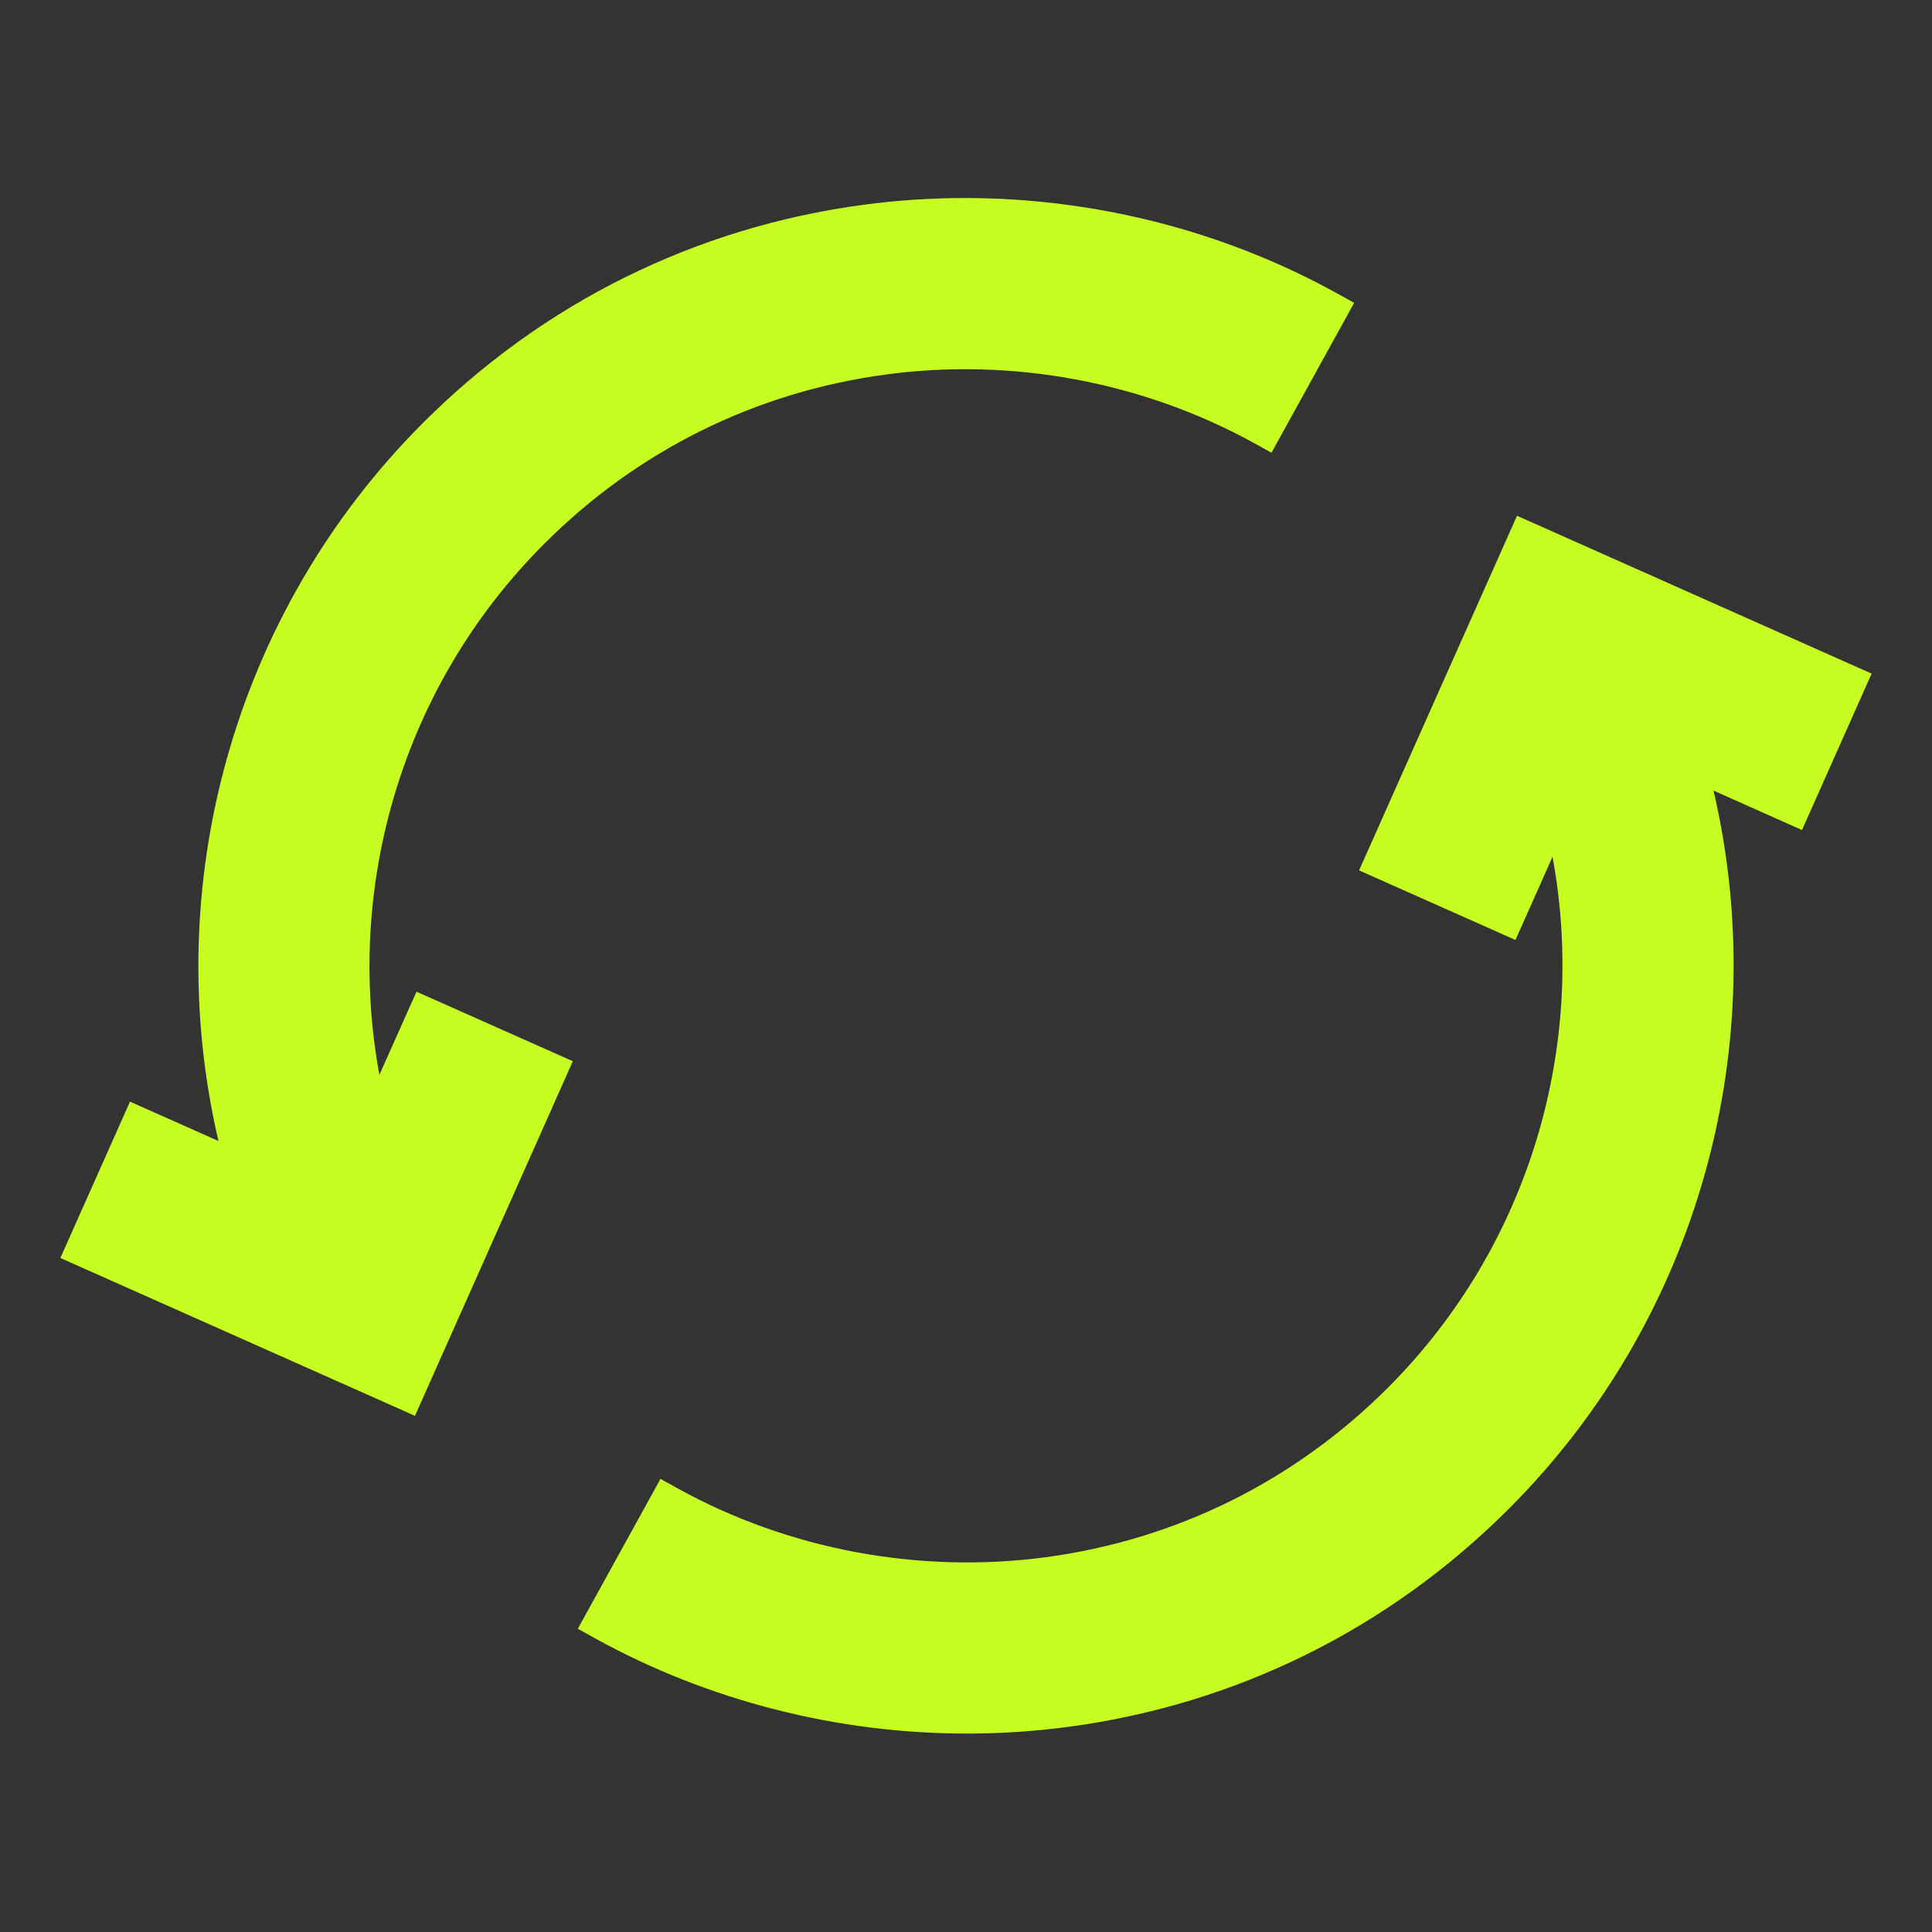 <svg width="24" height="24" viewBox="0 0 24 24" fill="none" xmlns="http://www.w3.org/2000/svg">
<rect x="0" y="0" width="24" height="24" fill="#333333" stroke="none"/>
<path fill-rule="evenodd" clip-rule="evenodd" d="M0.75 15.627L1.615 13.685L2.714 14.174C1.978 11.025 2.881 7.627 5.256 5.252C6.747 3.761 8.639 2.824 10.724 2.544C11.142 2.488 11.564 2.46 11.985 2.46C13.594 2.46 15.197 2.865 16.603 3.641L16.822 3.762L15.795 5.624L15.576 5.503C14.199 4.744 12.576 4.441 11.007 4.652C9.387 4.869 7.919 5.596 6.76 6.756C4.999 8.516 4.279 11.002 4.713 13.352L5.174 12.319L7.116 13.183L5.155 17.588L0.75 15.627ZM23.25 8.368L22.385 10.311L21.286 9.821C22.021 12.97 21.118 16.369 18.743 18.743C17.252 20.234 15.361 21.171 13.276 21.451C12.857 21.507 12.435 21.535 12.014 21.535C10.406 21.535 8.803 21.13 7.396 20.354L7.178 20.233L8.205 18.371L8.423 18.492C9.8 19.252 11.424 19.554 12.993 19.344C14.612 19.126 16.08 18.399 17.24 17.24C19 15.479 19.721 12.993 19.286 10.643L18.826 11.677L16.883 10.812L18.845 6.407L23.25 8.368Z" fill="#C6FE22"/>
</svg>
